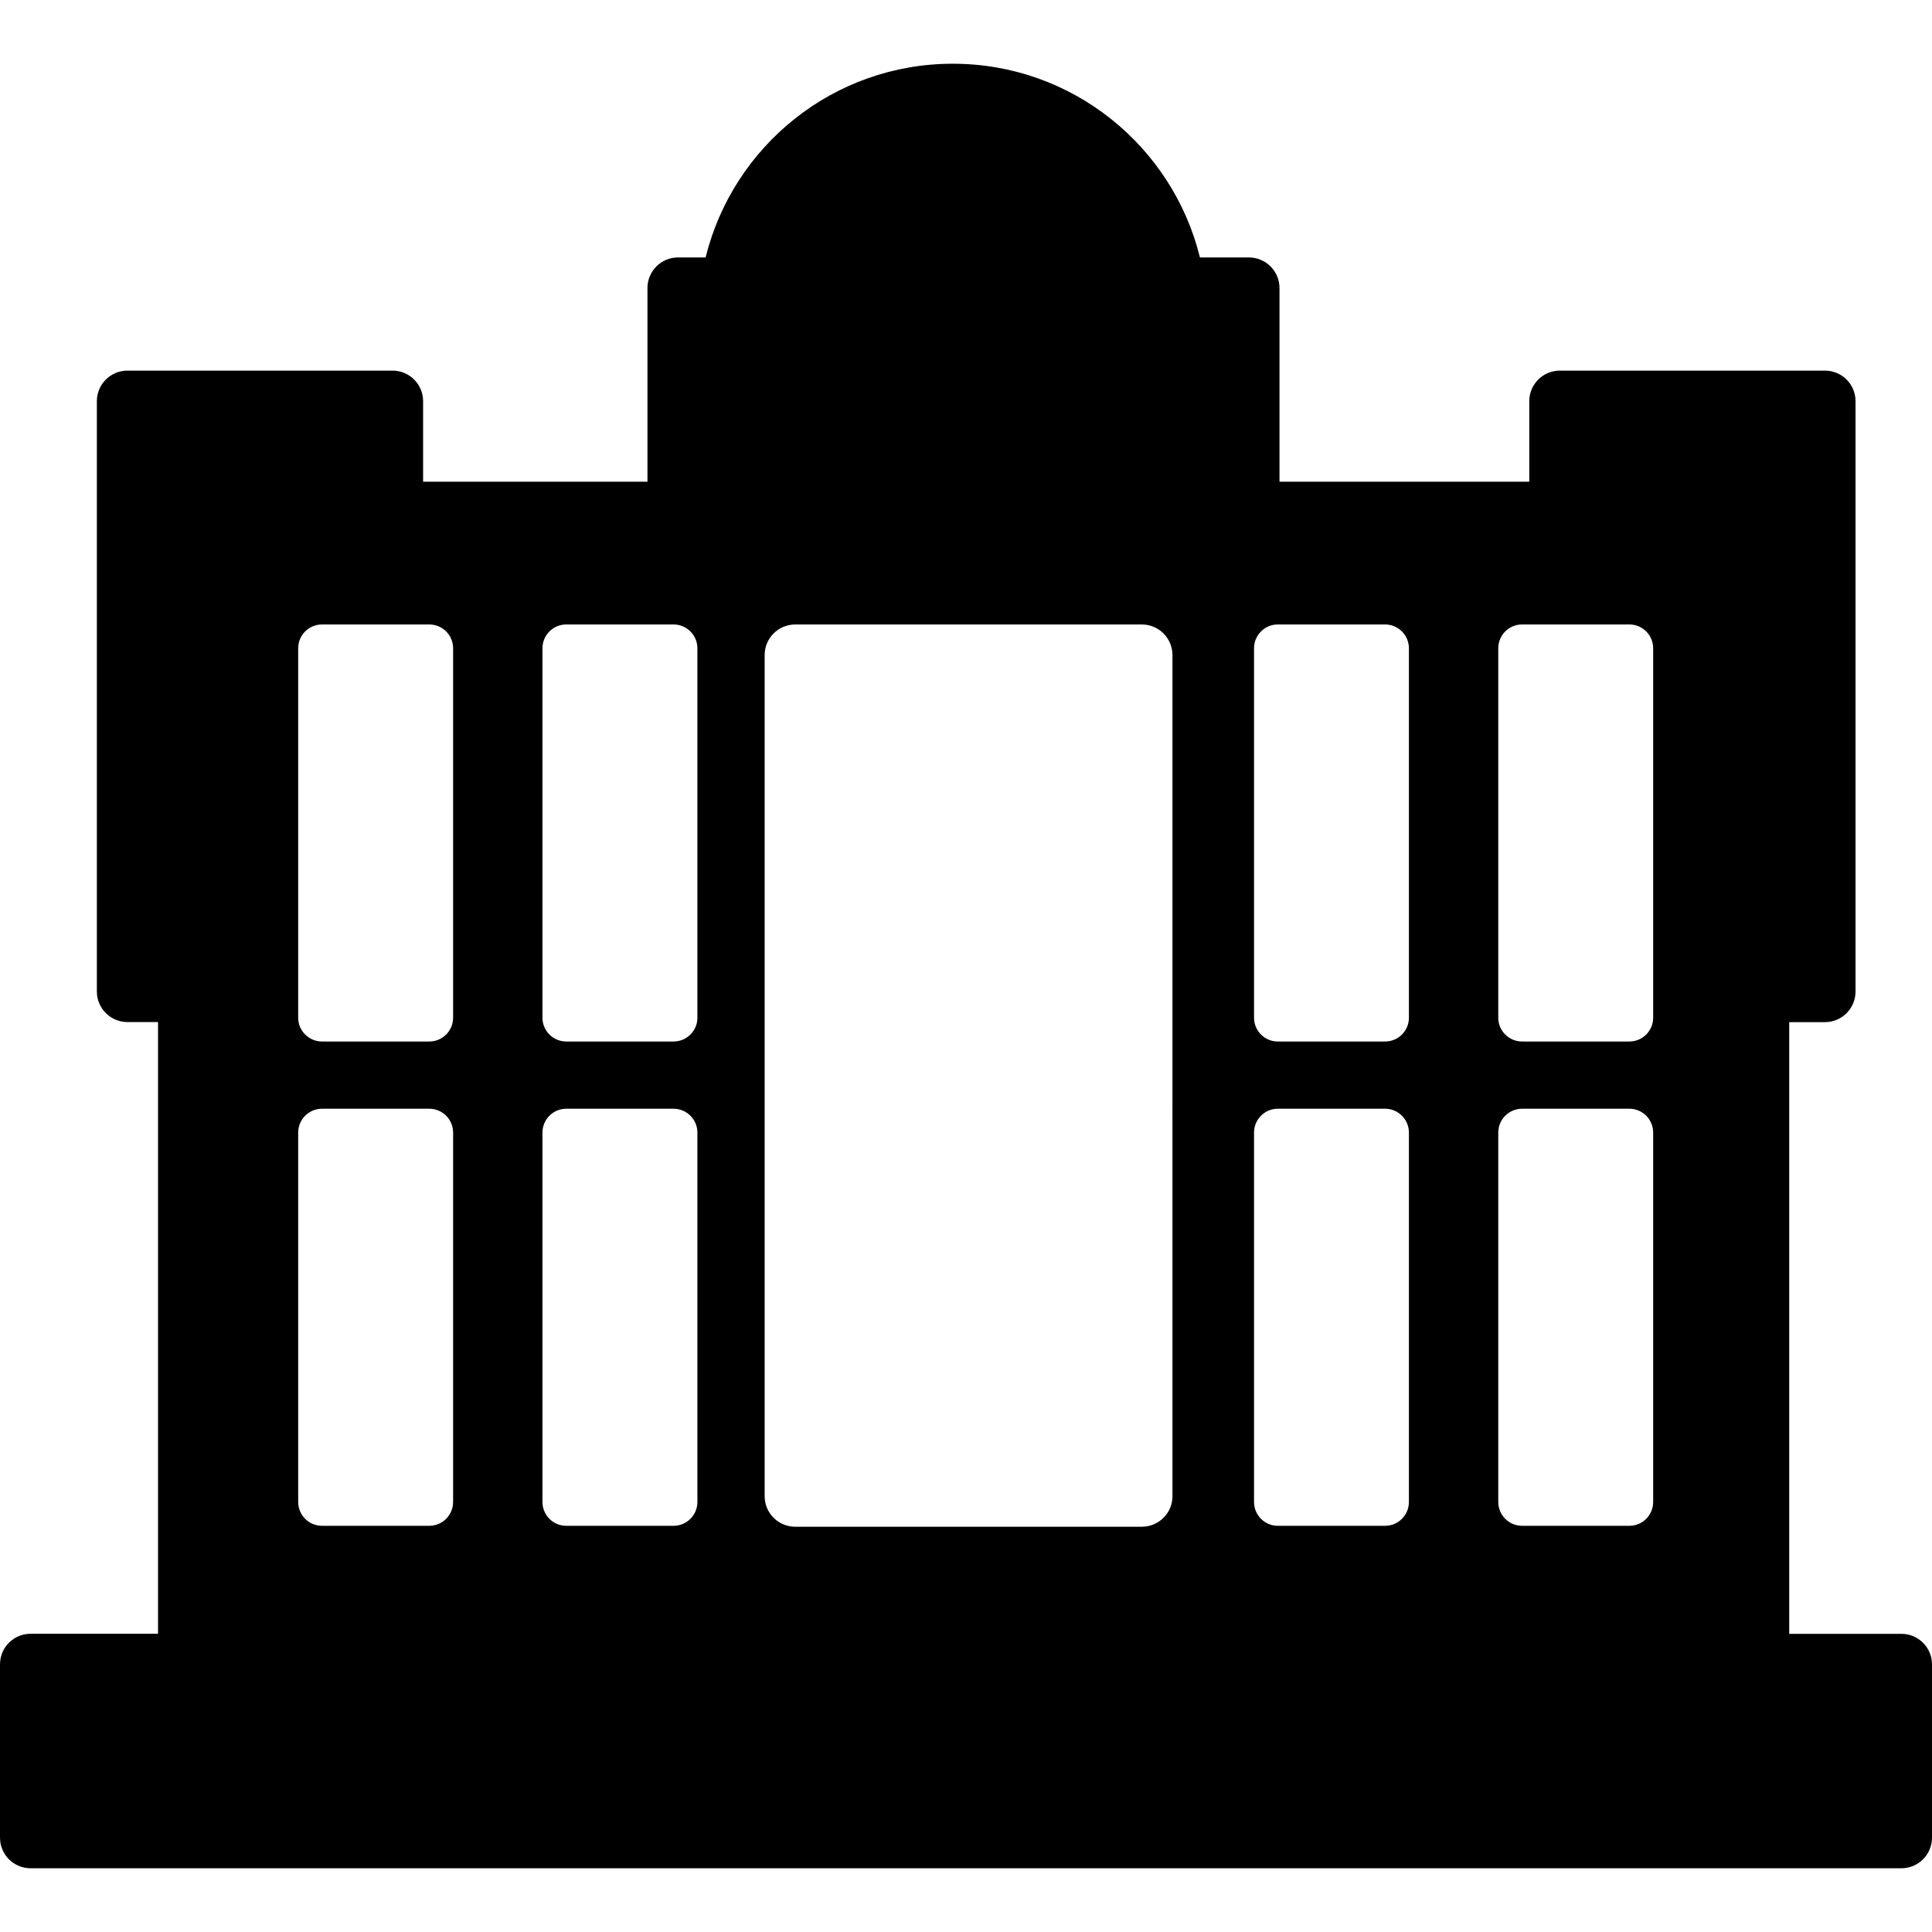 <?xml version="1.0" encoding="iso-8859-1"?>
<!-- Uploaded to: SVG Repo, www.svgrepo.com, Generator: SVG Repo Mixer Tools -->
<!DOCTYPE svg PUBLIC "-//W3C//DTD SVG 1.1//EN" "http://www.w3.org/Graphics/SVG/1.1/DTD/svg11.dtd">
<svg fill="#000000" version="1.1" id="Capa_1" xmlns="http://www.w3.org/2000/svg" xmlns:xlink="http://www.w3.org/1999/xlink" 
	 width="800px" height="800px" viewBox="0 0 492.816 492.816"
	 xml:space="preserve">
<g>
	<g id="Layer_8_5_">
		<path d="M485.014,416.76h-28.62V260.727h9.121c4.303,0,7.796-3.499,7.796-7.802V102.339c0-4.312-3.493-7.802-7.796-7.802H397.89
			c-4.304,0-7.803,3.49-7.803,7.802v20.54h-63.712V73.479c0-4.312-3.493-7.808-7.803-7.808h-12.489
			c-6.986-28.357-32.545-49.414-63.047-49.414c-30.523,0-56.058,21.057-63.05,49.414h-7.034c-4.315,0-7.799,3.496-7.799,7.808
			v49.399h-57.228v-20.54c0-4.312-3.493-7.802-7.796-7.802H32.509c-4.303,0-7.802,3.49-7.802,7.802v150.574
			c0,4.303,3.499,7.796,7.802,7.796h7.802v156.032H7.802c-4.315,0-7.802,3.493-7.802,7.803v44.212c0,4.31,3.487,7.803,7.802,7.803
			h477.211c4.303,0,7.803-3.493,7.803-7.803v-44.212C492.816,420.246,489.316,416.76,485.014,416.76z M115.579,383.115
			c0,3.369-2.716,6.088-6.088,6.088H82.145c-3.363,0-6.083-2.719-6.083-6.088v-94.212c0-3.363,2.719-6.088,6.083-6.088h27.346
			c3.372,0,6.088,2.725,6.088,6.088V383.115z M115.579,259.604c0,3.346-2.716,6.064-6.088,6.064H82.145
			c-3.363,0-6.083-2.719-6.083-6.064v-94.235c0-3.363,2.719-6.082,6.083-6.082h27.346c3.372,0,6.088,2.719,6.088,6.082V259.604z
			 M177.894,383.115c0,3.369-2.725,6.088-6.091,6.088H144.45c-3.357,0-6.082-2.719-6.082-6.088v-94.212
			c0-3.363,2.725-6.088,6.082-6.088h27.352c3.366,0,6.091,2.725,6.091,6.088V383.115z M177.894,259.604
			c0,3.346-2.725,6.064-6.091,6.064H144.45c-3.357,0-6.082-2.719-6.082-6.064v-94.235c0-3.363,2.725-6.082,6.082-6.082h27.352
			c3.366,0,6.091,2.719,6.091,6.082V259.604z M299.073,381.638c0,4.326-3.499,7.802-7.809,7.802h-88.41
			c-4.312,0-7.808-3.476-7.808-7.802V167.095c0-4.31,3.497-7.803,7.808-7.803h88.41c4.31,0,7.809,3.493,7.809,7.803V381.638z
			 M359.387,383.115c0,3.369-2.726,6.088-6.076,6.088h-27.367c-3.352,0-6.064-2.719-6.064-6.088v-94.212
			c0-3.363,2.713-6.088,6.064-6.088h27.367c3.351,0,6.076,2.725,6.076,6.088V383.115z M359.387,259.604
			c0,3.346-2.726,6.064-6.076,6.064h-27.367c-3.352,0-6.064-2.719-6.064-6.064v-94.235c0-3.363,2.713-6.082,6.064-6.082h27.367
			c3.351,0,6.076,2.719,6.076,6.082V259.604z M421.691,383.115c0,3.369-2.713,6.088-6.07,6.088h-27.366
			c-3.357,0-6.076-2.719-6.076-6.088v-94.212c0-3.363,2.719-6.088,6.076-6.088h27.366c3.357,0,6.07,2.725,6.07,6.088V383.115z
			 M421.691,259.604c0,3.346-2.713,6.064-6.07,6.064h-27.366c-3.357,0-6.076-2.719-6.076-6.064v-94.235
			c0-3.363,2.719-6.082,6.076-6.082h27.366c3.357,0,6.07,2.719,6.07,6.082V259.604z"/>
	</g>
</g>
</svg>